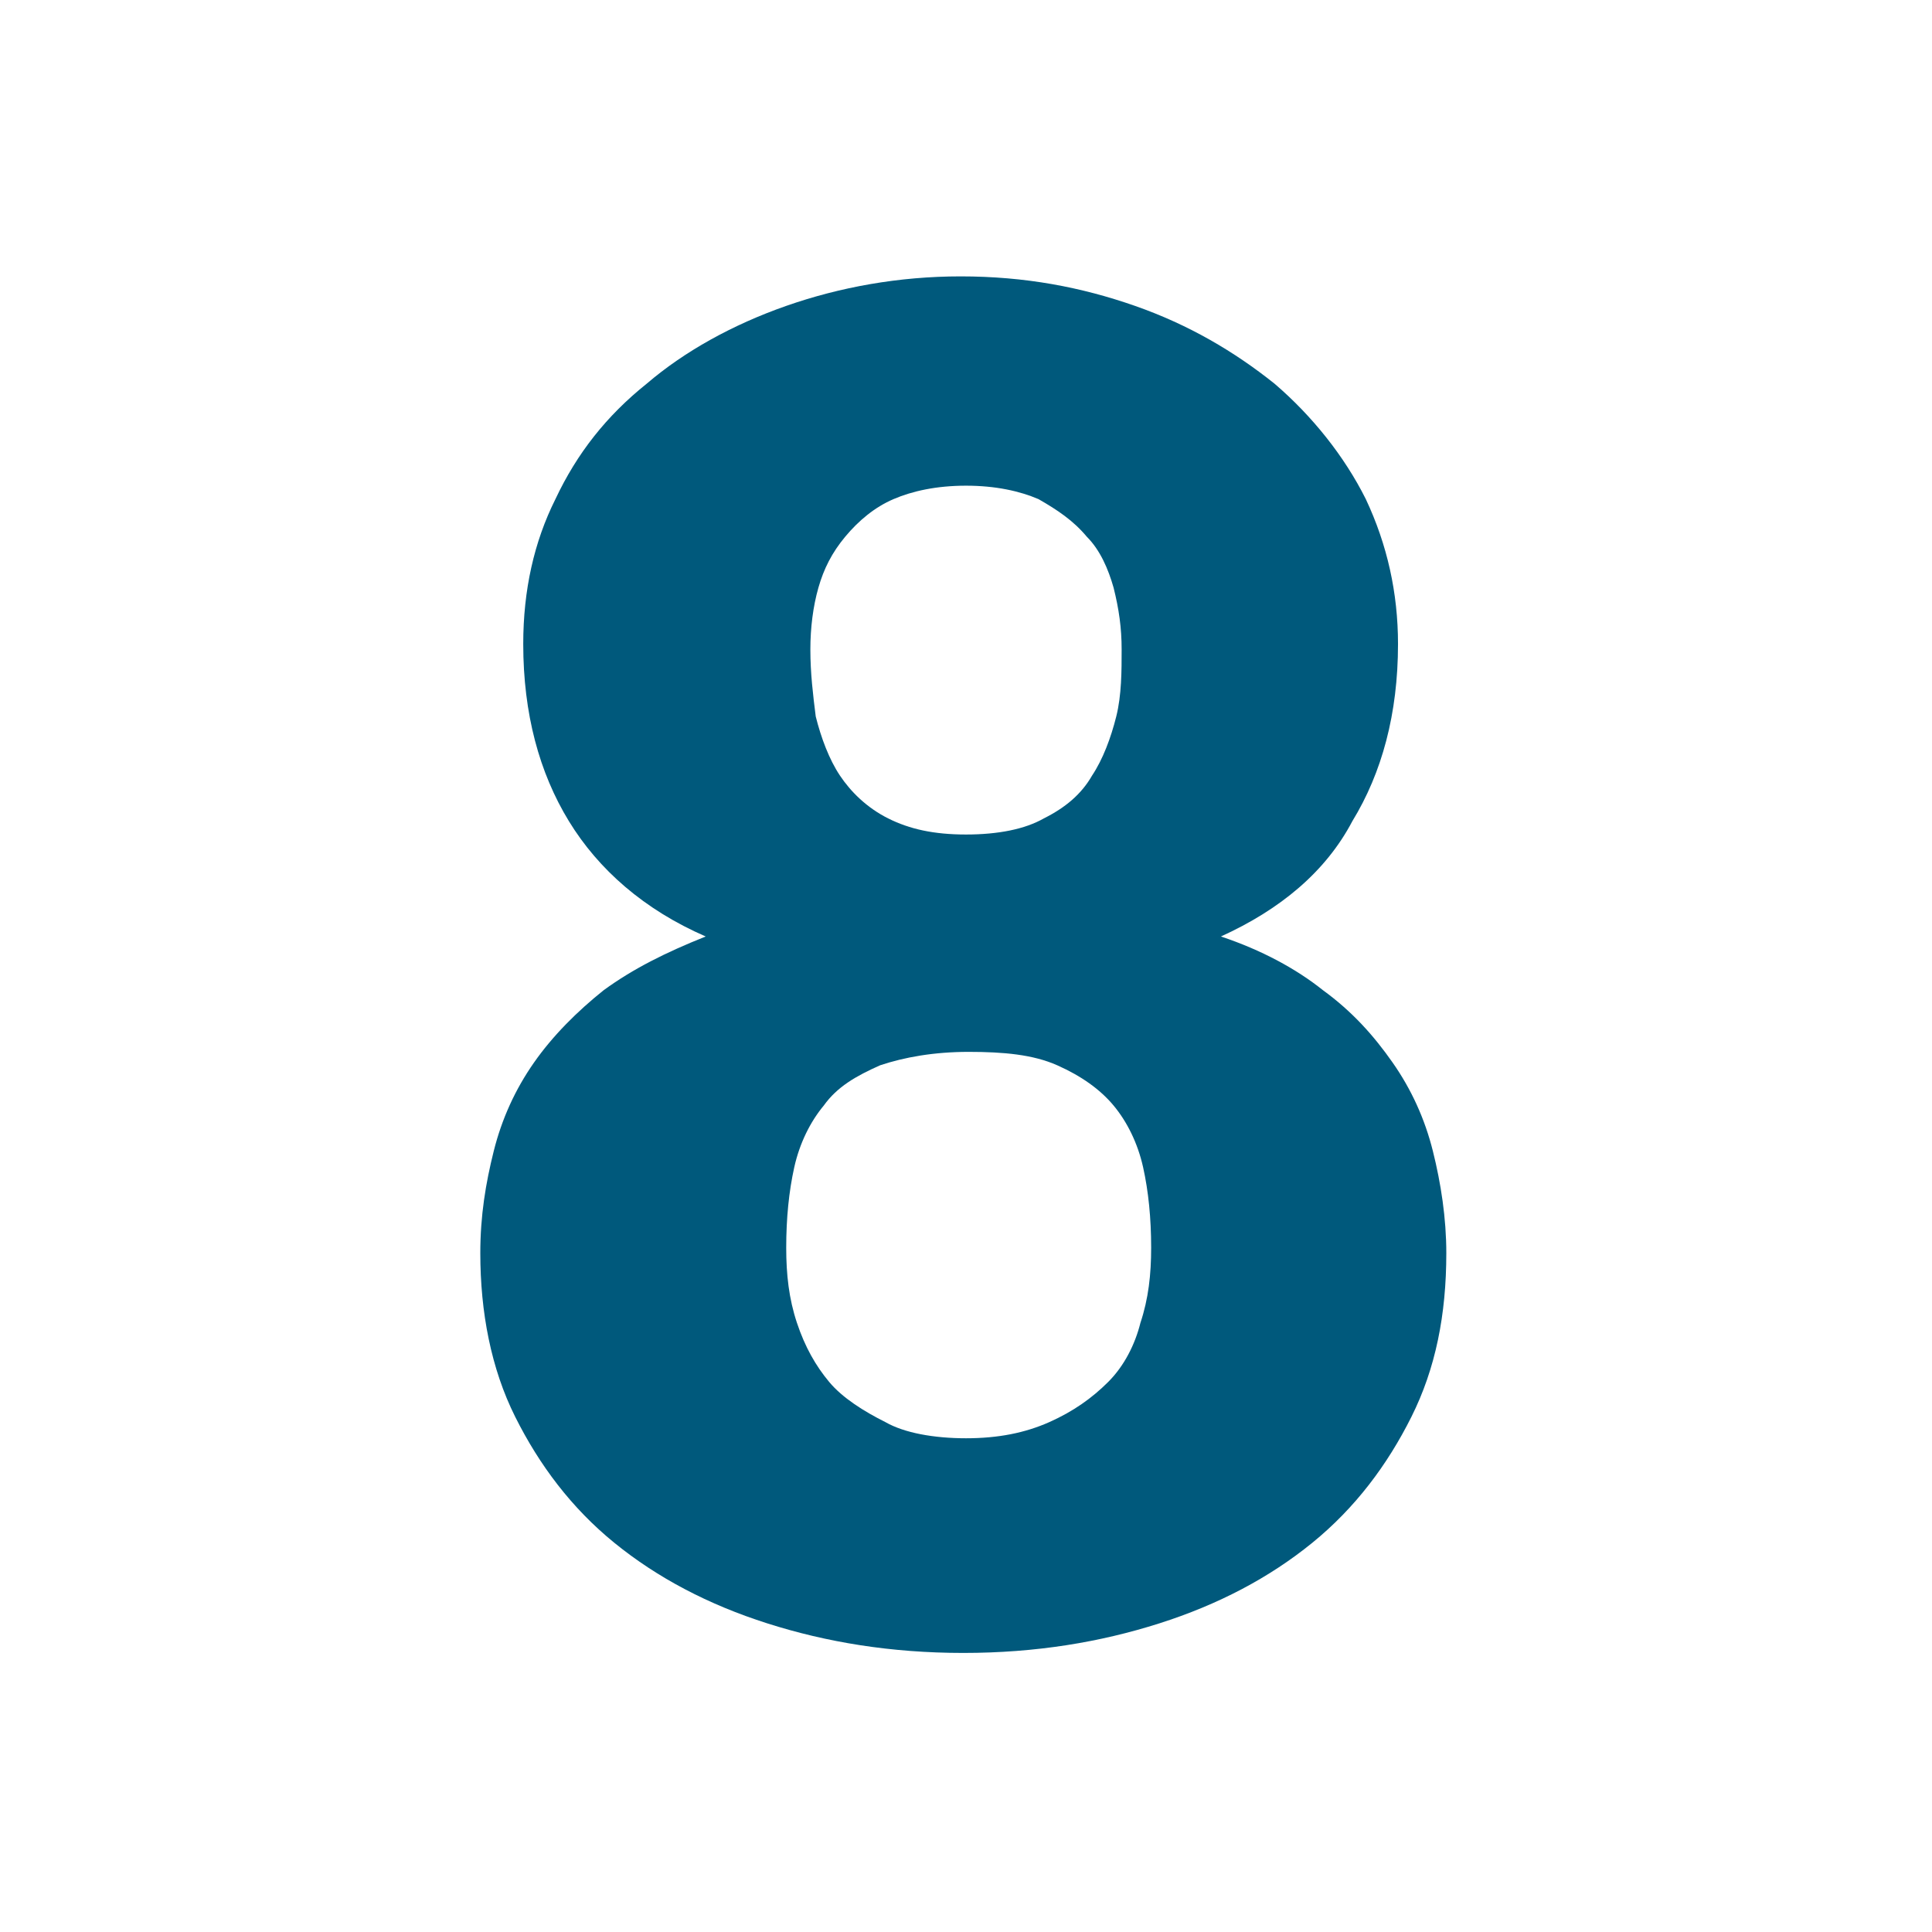 <svg id="SvgjsSvg1441" width="288" height="288" xmlns="http://www.w3.org/2000/svg" version="1.1" xmlns:xlink="http://www.w3.org/1999/xlink" xmlns:svgjs="http://svgjs.com/svgjs"><rect width="100%" height="100%" fill="#808080" stroke="none"/><defs id="SvgjsDefs1442"></defs><g id="SvgjsG1443"><svg xmlns="http://www.w3.org/2000/svg" enable-background="new 0 0 72 72" viewBox="0 0 72 72" width="288" height="288"><rect id="whitspace" width="72" height="72" fill="#ffffff" class="colorfff svgShape"></rect><path id="icons" d="M45.5,34.9c1.5,0.5,2.8,1.2,3.8,2c1.1,0.8,1.9,1.7,2.6,2.7c0.7,1,1.2,2.1,1.5,3.3s0.5,2.5,0.5,3.8c0,2.3-0.4,4.3-1.3,6.1		c-0.9,1.8-2.1,3.4-3.7,4.7c-1.6,1.3-3.5,2.3-5.7,3c-2.2,0.7-4.6,1.1-7.3,1.1c-2.7,0-5.1-0.4-7.3-1.1c-2.2-0.7-4.1-1.7-5.7-3
		c-1.6-1.3-2.8-2.9-3.7-4.7c-0.9-1.8-1.3-3.9-1.3-6.1c0-1.4,0.2-2.6,0.5-3.8c0.3-1.2,0.8-2.3,1.5-3.3c0.7-1,1.6-1.9,2.6-2.7
		c1.1-0.8,2.3-1.4,3.8-2c-2.3-1-4-2.5-5.1-4.3c-1.1-1.8-1.7-4-1.7-6.6c0-2,0.4-3.8,1.2-5.4c0.8-1.7,1.9-3.1,3.4-4.3
		c1.4-1.2,3.2-2.2,5.2-2.9c2-0.7,4.2-1.1,6.5-1.1c2.4,0,4.5,0.4,6.5,1.1c2,0.7,3.7,1.7,5.2,2.9c1.4,1.2,2.6,2.7,3.4,4.3
		c0.8,1.7,1.2,3.5,1.2,5.4c0,2.6-0.6,4.8-1.7,6.6C49.4,32.5,47.7,33.9,45.5,34.9z M36,18.1c-1.1,0-2,0.2-2.7,0.5
		c-0.7,0.3-1.3,0.8-1.8,1.4c-0.5,0.6-0.8,1.2-1,1.9c-0.2,0.7-0.3,1.5-0.3,2.3c0,0.9,0.1,1.7,0.2,2.5c0.2,0.8,0.5,1.6,0.9,2.2
		c0.4,0.6,1,1.2,1.8,1.6c0.8,0.4,1.7,0.6,2.9,0.6c1.2,0,2.2-0.2,2.9-0.6c0.8-0.4,1.4-0.9,1.8-1.6c0.4-0.6,0.7-1.4,0.9-2.2
		c0.2-0.8,0.2-1.7,0.2-2.5c0-0.8-0.1-1.5-0.3-2.3c-0.2-0.7-0.5-1.4-1-1.9c-0.5-0.6-1.1-1-1.8-1.4C38,18.3,37.1,18.1,36,18.1z
		 M36,53.6c1.2,0,2.2-0.2,3.1-0.6c0.9-0.4,1.6-0.9,2.2-1.5s1-1.4,1.2-2.2c0.3-0.9,0.4-1.8,0.4-2.8c0-1.1-0.1-2.1-0.3-3
		c-0.2-0.9-0.6-1.7-1.1-2.3c-0.5-0.6-1.2-1.1-2.1-1.5c-0.9-0.4-2-0.5-3.3-0.5c-1.3,0-2.4,0.2-3.3,0.5c-0.9,0.4-1.6,0.8-2.1,1.5
		c-0.5,0.6-0.9,1.4-1.1,2.3c-0.2,0.9-0.3,1.9-0.3,3c0,1,0.1,1.9,0.4,2.8c0.3,0.9,0.7,1.6,1.2,2.2s1.3,1.1,2.1,1.5
		C33.7,53.4,34.8,53.6,36,53.6z" fill="#00597c" class="color000 svgShape"></path></svg></g></svg>